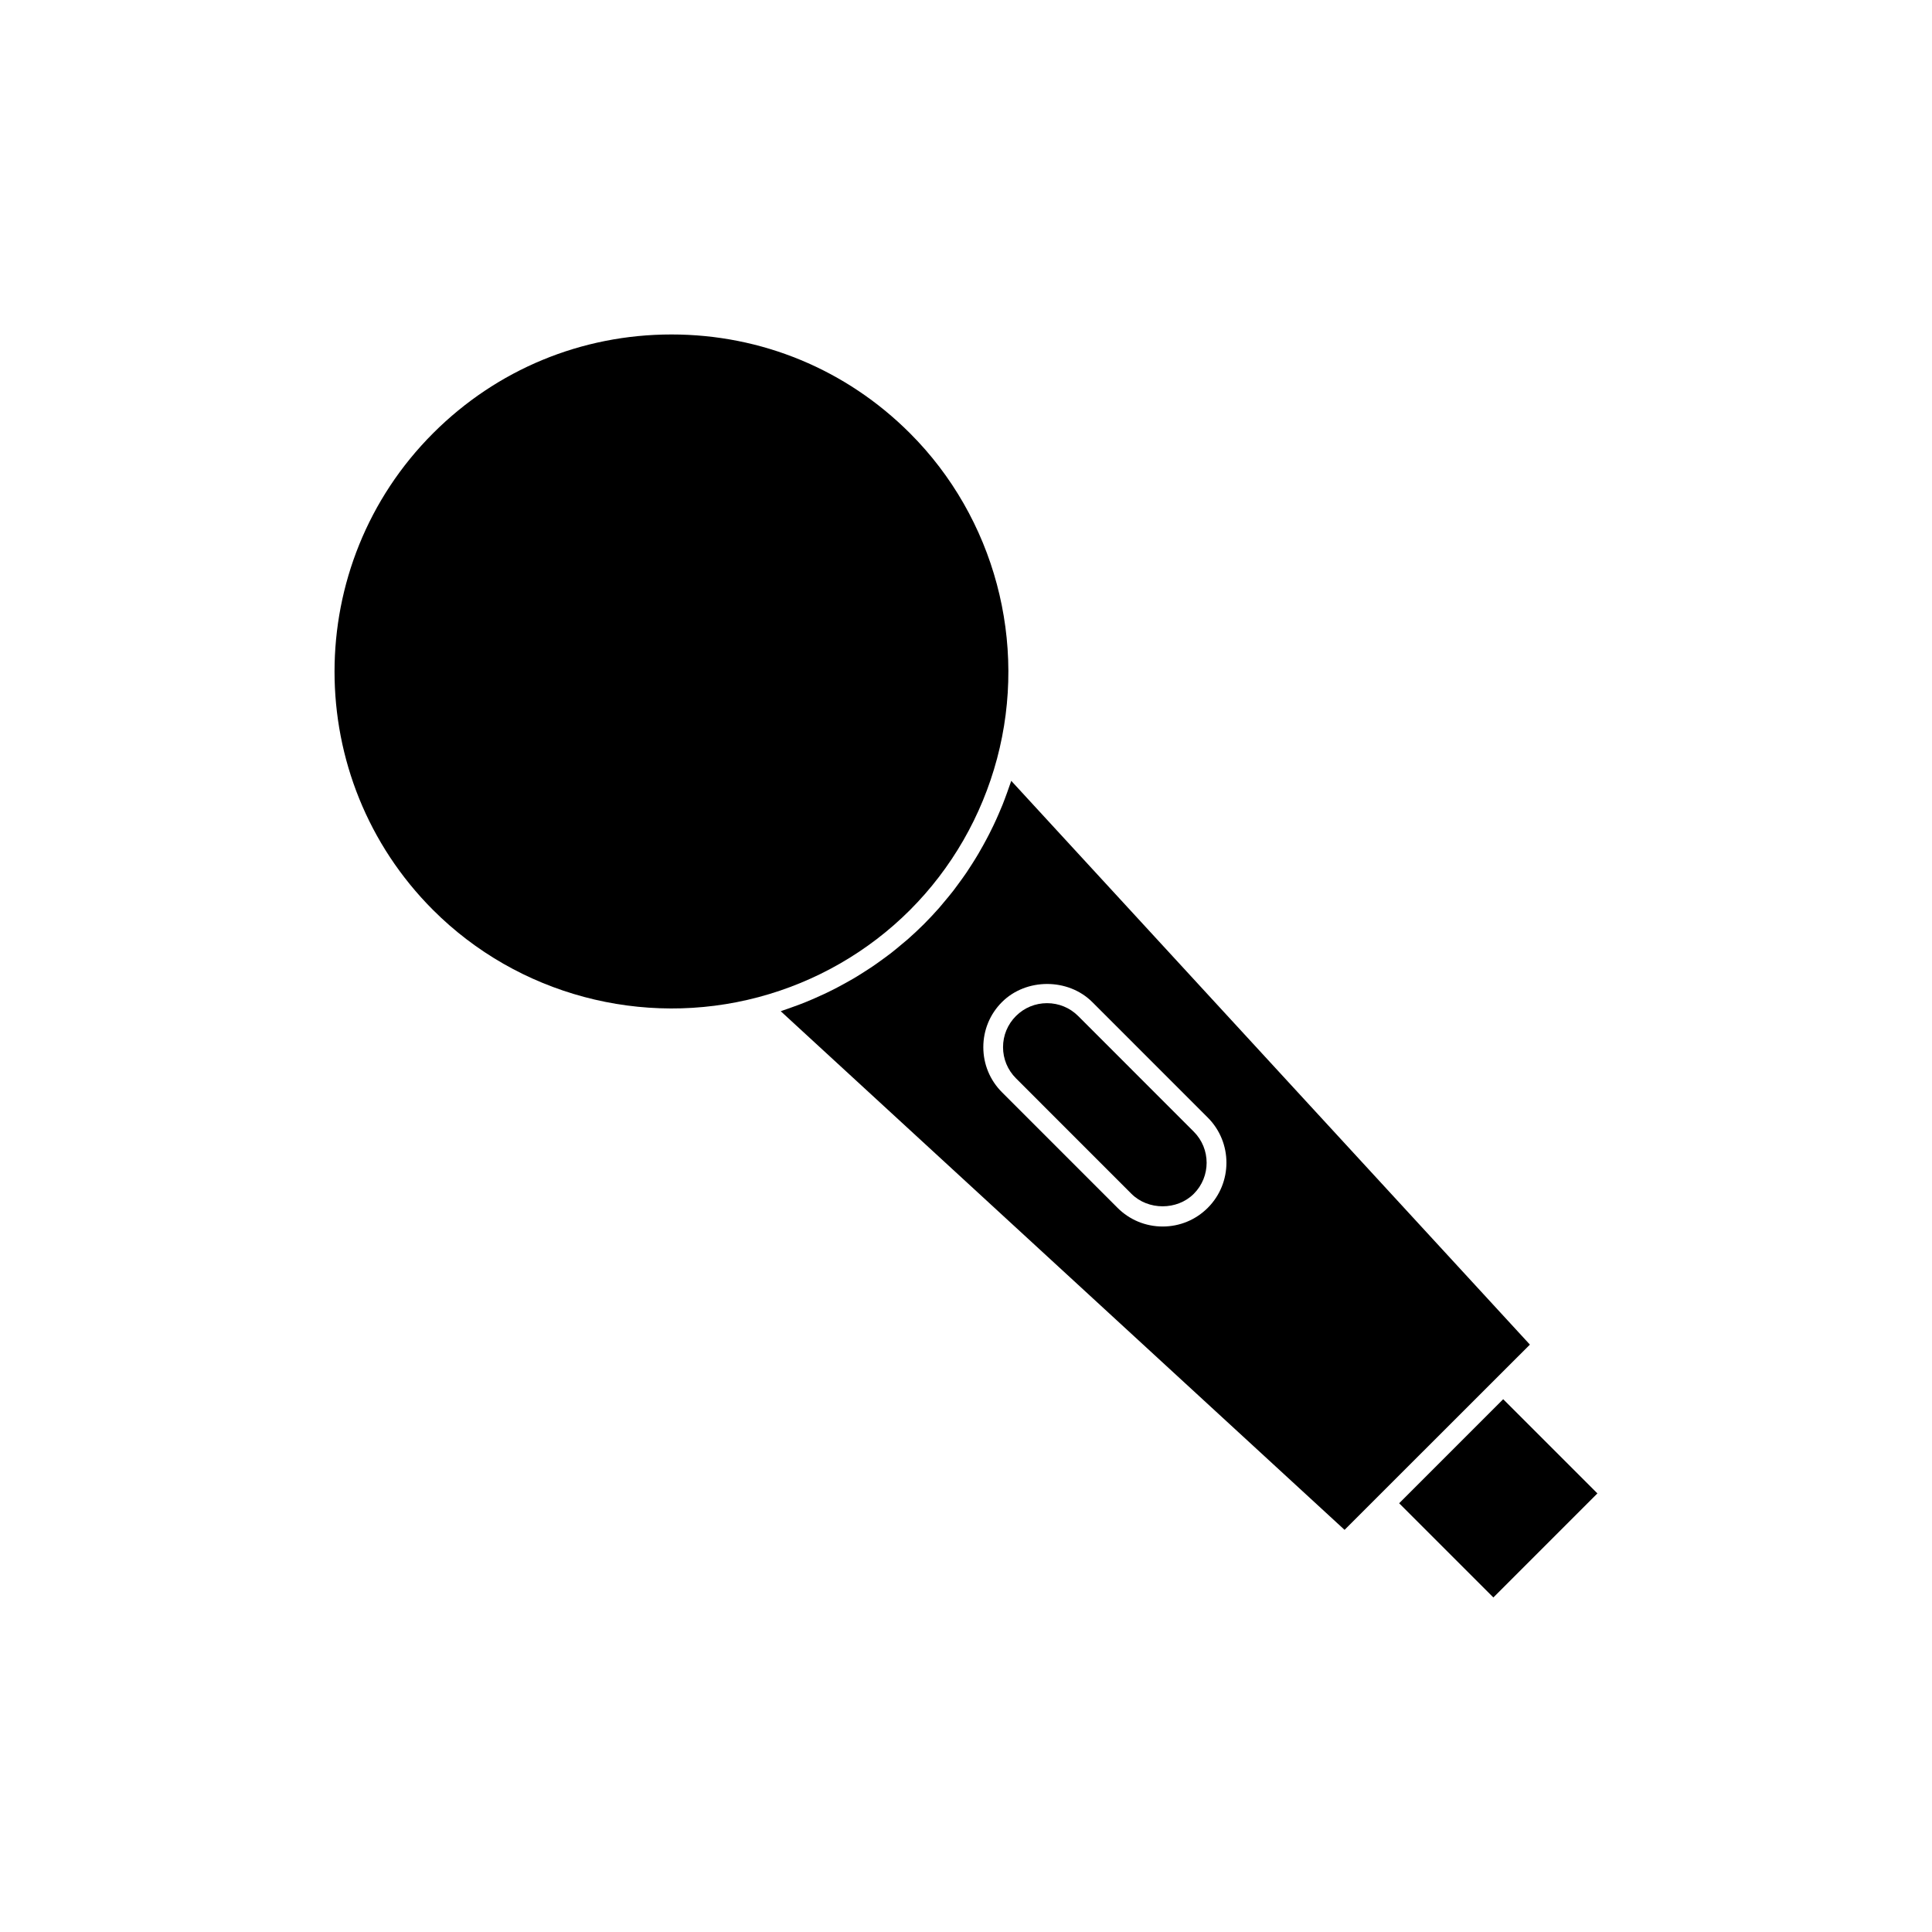 <?xml version="1.0" encoding="UTF-8"?>
<!-- Uploaded to: ICON Repo, www.svgrepo.com, Generator: ICON Repo Mixer Tools -->
<svg fill="#000000" width="800px" height="800px" version="1.1" viewBox="144 144 512 512" xmlns="http://www.w3.org/2000/svg">
 <g>
  <path d="m408.22 345.07c8.203-30.785-0.641-63.836-23.07-86.258-16.871-16.883-39.312-26.176-63.18-26.176h-0.008c-23.863 0-46.305 9.289-63.18 26.168-34.836 34.84-34.836 91.531 0 126.37 22.43 22.426 55.48 31.27 86.25 23.07 15.203-4.047 29.074-12.027 40.117-23.07 11.039-11.043 19.023-24.91 23.07-40.105z"/>
  <path d="m429.73 413.26c-2.203-2.203-5.137-3.41-8.25-3.41-3.117 0-6.039 1.207-8.246 3.41-2.203 2.203-3.418 5.137-3.418 8.246 0 3.106 1.211 6.039 3.418 8.246l30.621 30.629c4.41 4.402 12.098 4.402 16.504 0 4.551-4.539 4.551-11.945-0.012-16.496z"/>
  <path d="m514.79 542.38 27.57-27.578 24.969 24.965-27.57 27.578z"/>
  <path d="m411.99 350.93c-0.078 0.242-0.172 0.473-0.25 0.715-0.273 0.828-0.578 1.652-0.871 2.473-0.383 1.051-0.766 2.098-1.176 3.129-0.332 0.812-0.672 1.621-1.02 2.418-0.441 1.02-0.898 2.035-1.375 3.035-0.379 0.789-0.766 1.57-1.156 2.34-0.516 0.992-1.027 1.973-1.578 2.953-0.41 0.75-0.828 1.496-1.27 2.234-0.57 0.98-1.18 1.941-1.789 2.898-0.453 0.699-0.898 1.406-1.363 2.094-0.668 0.988-1.371 1.941-2.074 2.902-0.461 0.629-0.914 1.266-1.391 1.879-0.809 1.043-1.66 2.059-2.508 3.066-0.418 0.5-0.82 1.008-1.25 1.496-1.309 1.477-2.648 2.918-4.047 4.32-1.395 1.395-2.84 2.734-4.32 4.047-0.488 0.43-1.004 0.828-1.5 1.25-1.008 0.855-2.016 1.699-3.059 2.508-0.613 0.473-1.242 0.918-1.867 1.379-0.965 0.703-1.93 1.41-2.922 2.078-0.684 0.461-1.375 0.898-2.062 1.34-0.977 0.629-1.957 1.242-2.953 1.832-0.715 0.414-1.438 0.824-2.168 1.223-1.008 0.566-2.019 1.105-3.051 1.633-0.738 0.379-1.484 0.75-2.242 1.105-1.043 0.492-2.106 0.973-3.176 1.434-0.75 0.324-1.5 0.645-2.262 0.949-1.117 0.453-2.25 0.867-3.387 1.266-0.73 0.262-1.453 0.535-2.195 0.77-0.27 0.102-0.531 0.199-0.805 0.293l149.42 137.44 49.117-49.09zm52.082 113.16c-3.191 3.191-7.441 4.949-11.953 4.949-4.512 0-8.766-1.758-11.961-4.949l-30.621-30.629c-3.195-3.191-4.949-7.441-4.949-11.953s1.754-8.766 4.949-11.953c6.398-6.391 17.527-6.387 23.926 0l30.617 30.621c6.586 6.59 6.586 17.32-0.008 23.914z"/>
 </g>
</svg>